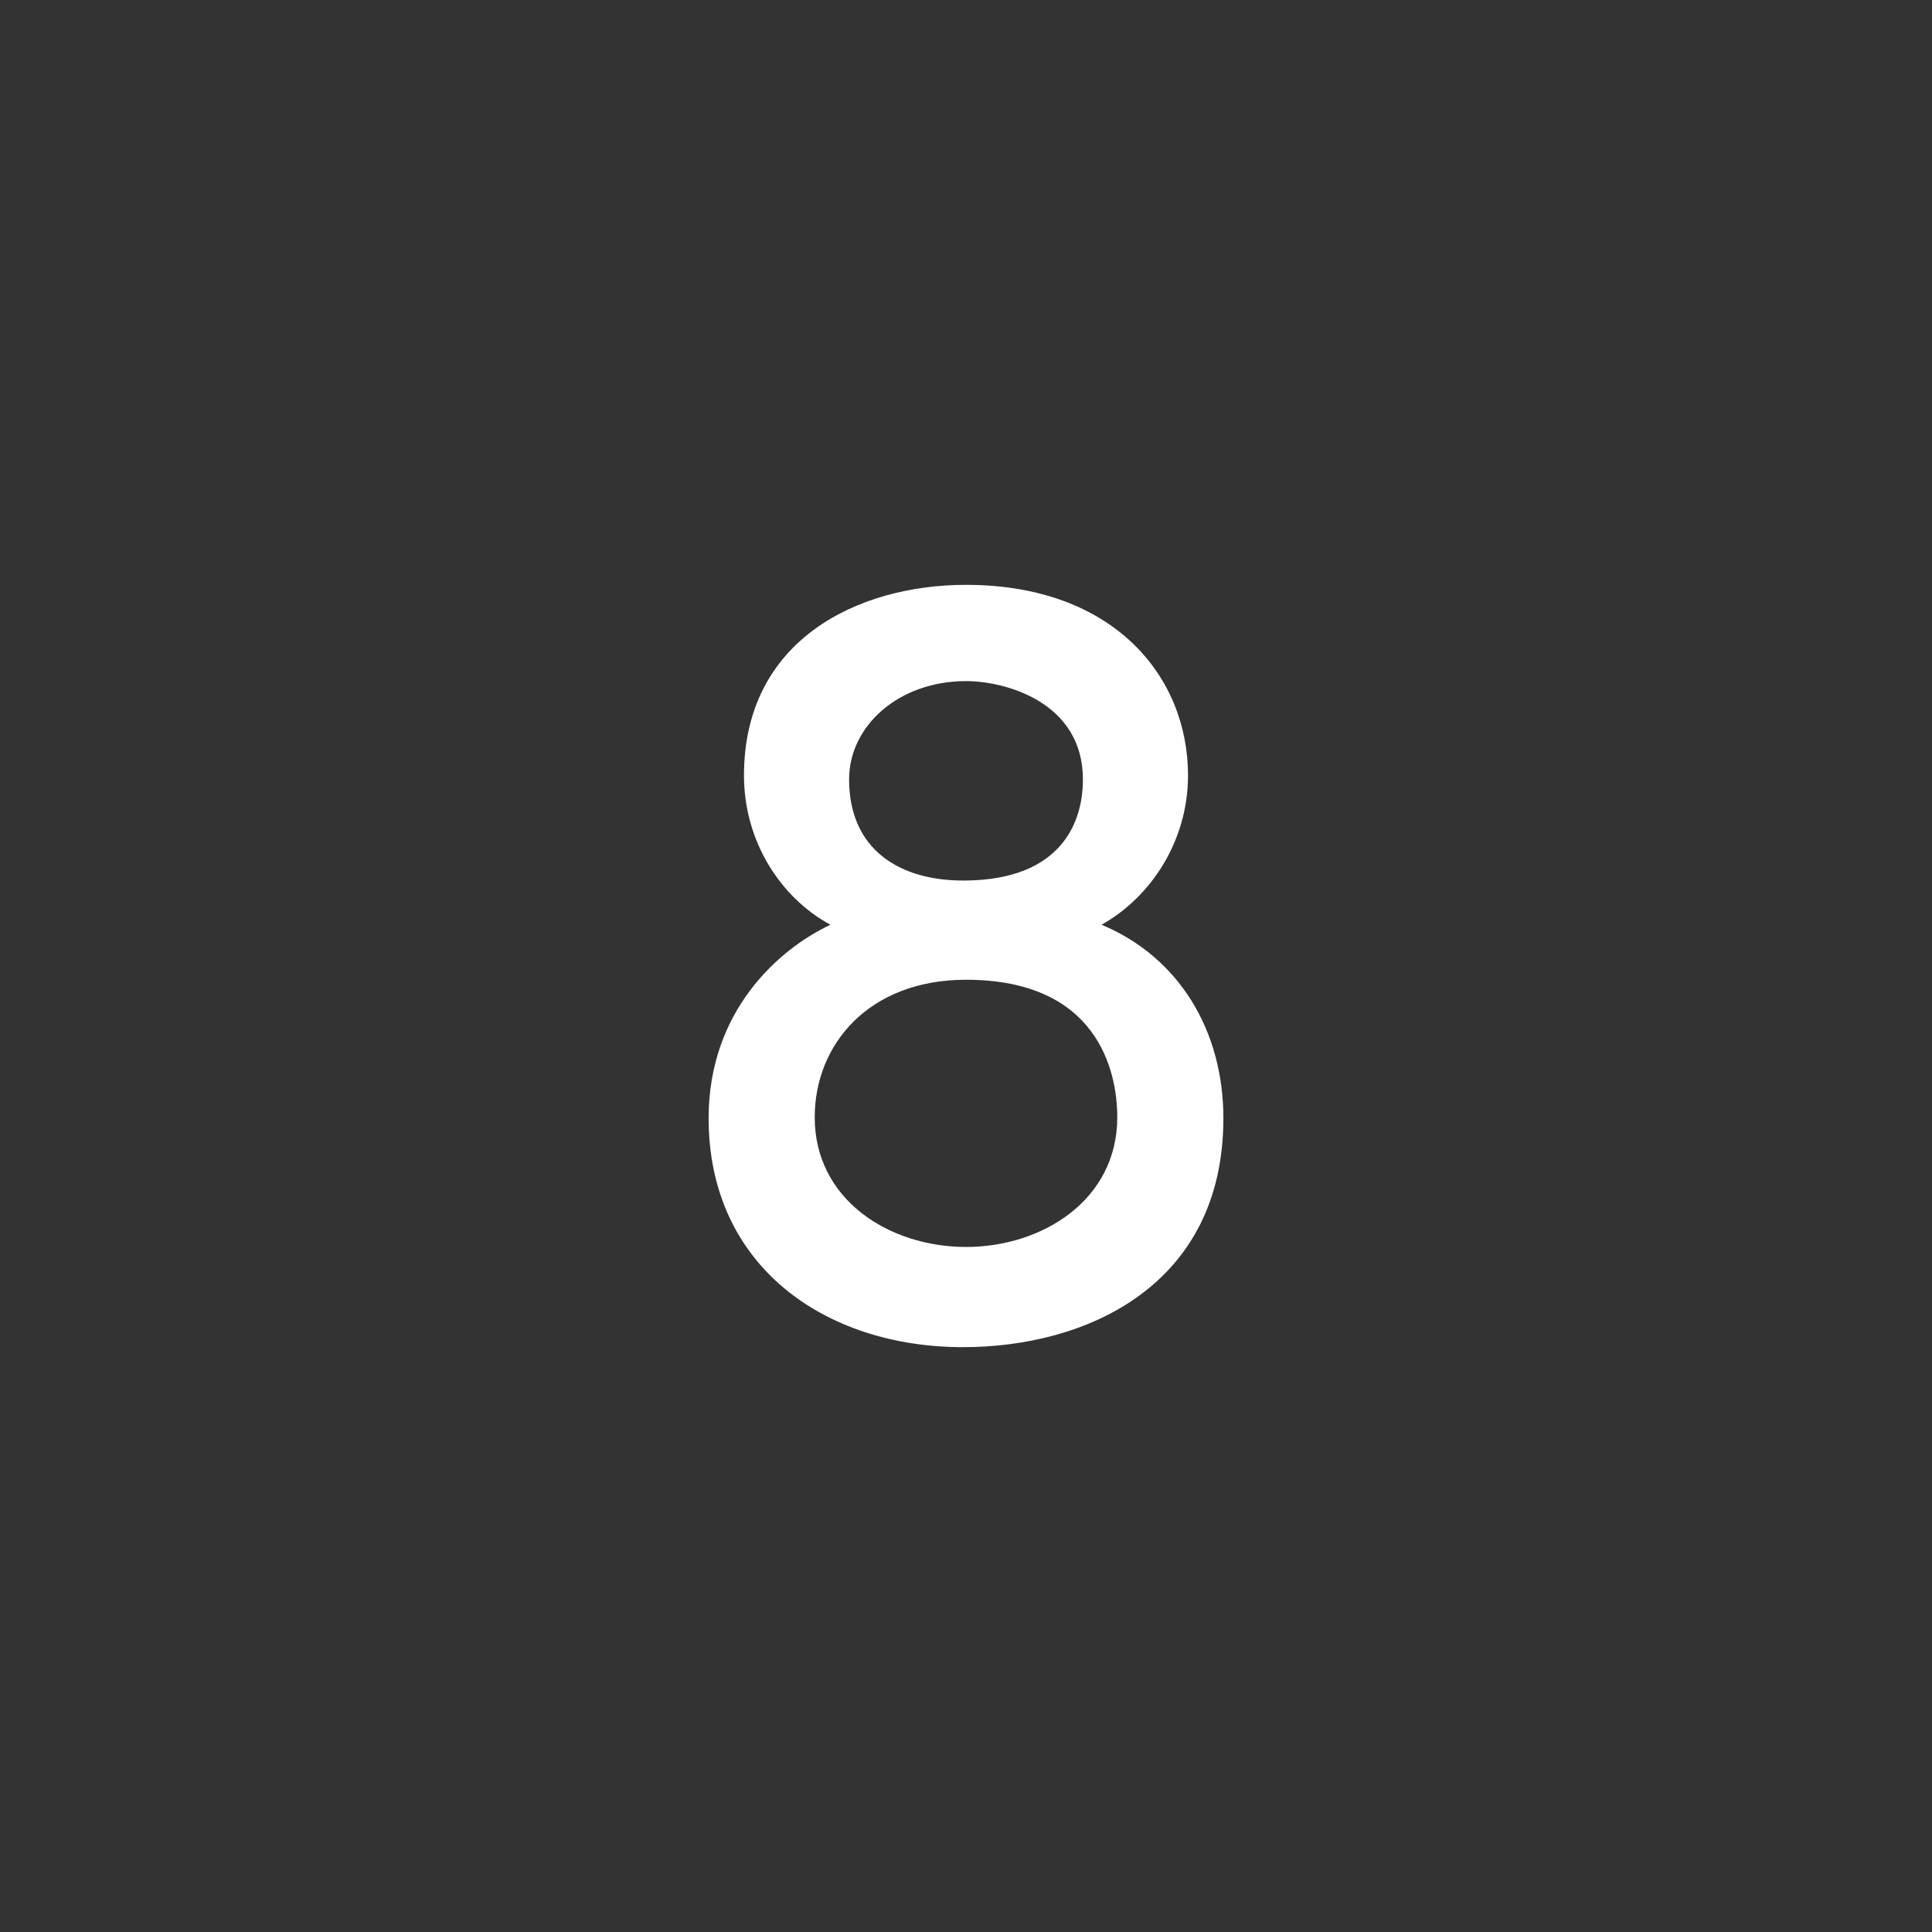 <svg viewBox="0 0 118 118" xmlns="http://www.w3.org/2000/svg"><rect x="0" y="0" width="118" height="118" fill="#333333" stroke="none"/><path d="m74.72 68.3c0 10.2-8.34 13.98-15.9 13.98-8.46 0-15.54-4.98-15.54-13.98 0-6.54 4.26-10.32 7.44-11.82-3-1.62-5.28-5.04-5.28-9.12 0-8.28 6.96-11.64 13.56-11.64 9 0 13.56 5.58 13.56 11.64 0 4.02-2.28 7.44-5.28 9.12 4.74 1.98 7.44 6.48 7.44 11.82zm-15.72-8.46c-5.94 0-9.24 3.96-9.24 8.4 0 5.04 4.56 7.92 9.24 7.92s9.24-2.88 9.24-7.92c0-2.82-1.2-8.4-9.24-8.4zm0-18.24c-4.14 0-7.14 2.76-7.14 6 0 4.32 3.12 6.18 6.96 6.18 7.08 0 7.32-4.92 7.32-6.18 0-4.68-4.68-6-7.14-6z" fill="#fff"/></svg>